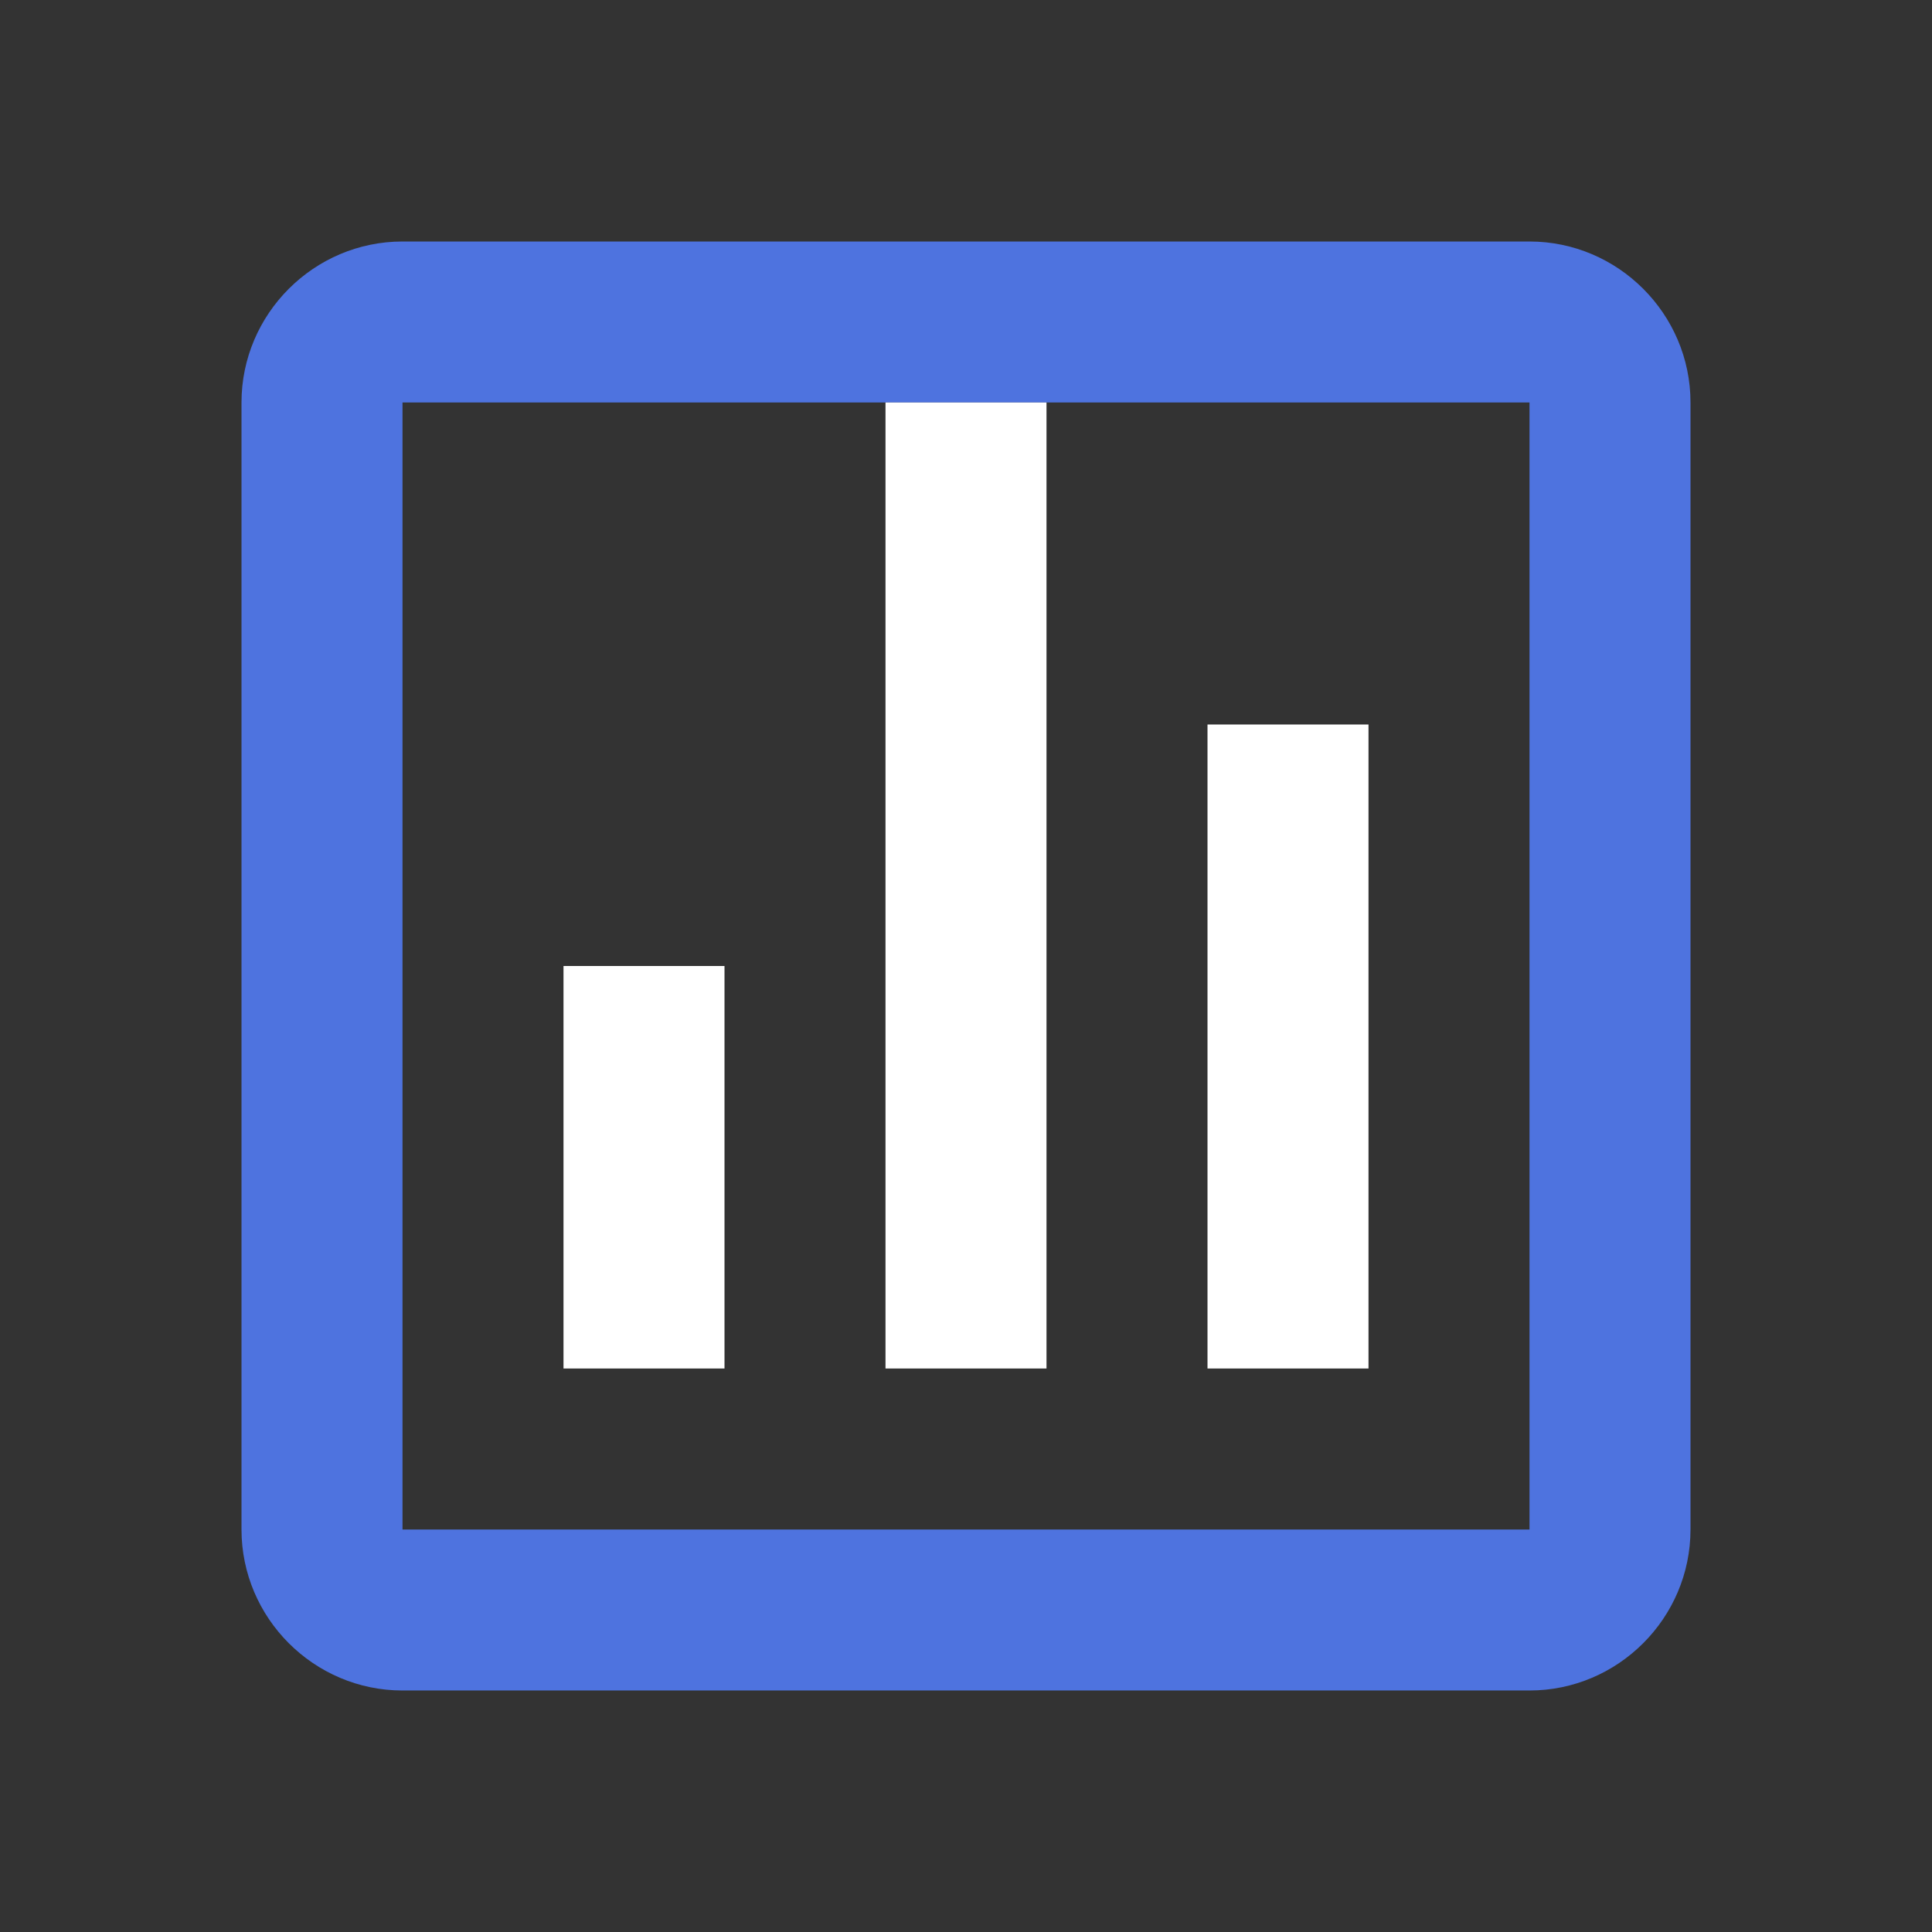 <svg xmlns="http://www.w3.org/2000/svg" viewBox="0 0 24 24" fill="#4e73df">
  <rect x="0" y="0" width="24" height="24" fill="#333333" stroke="none"/>
  <path d="M19 3H5c-1.1 0-2 .9-2 2v14c0 1.1.9 2 2 2h14c1.1 0 2-.9 2-2V5c0-1.1-.9-2-2-2zm0 16H5V5h14v14z"/>
  <path d="M7 12h2v5H7zm4-7h2v12h-2zm4 4h2v8h-2z" fill="#fff"/>
</svg>